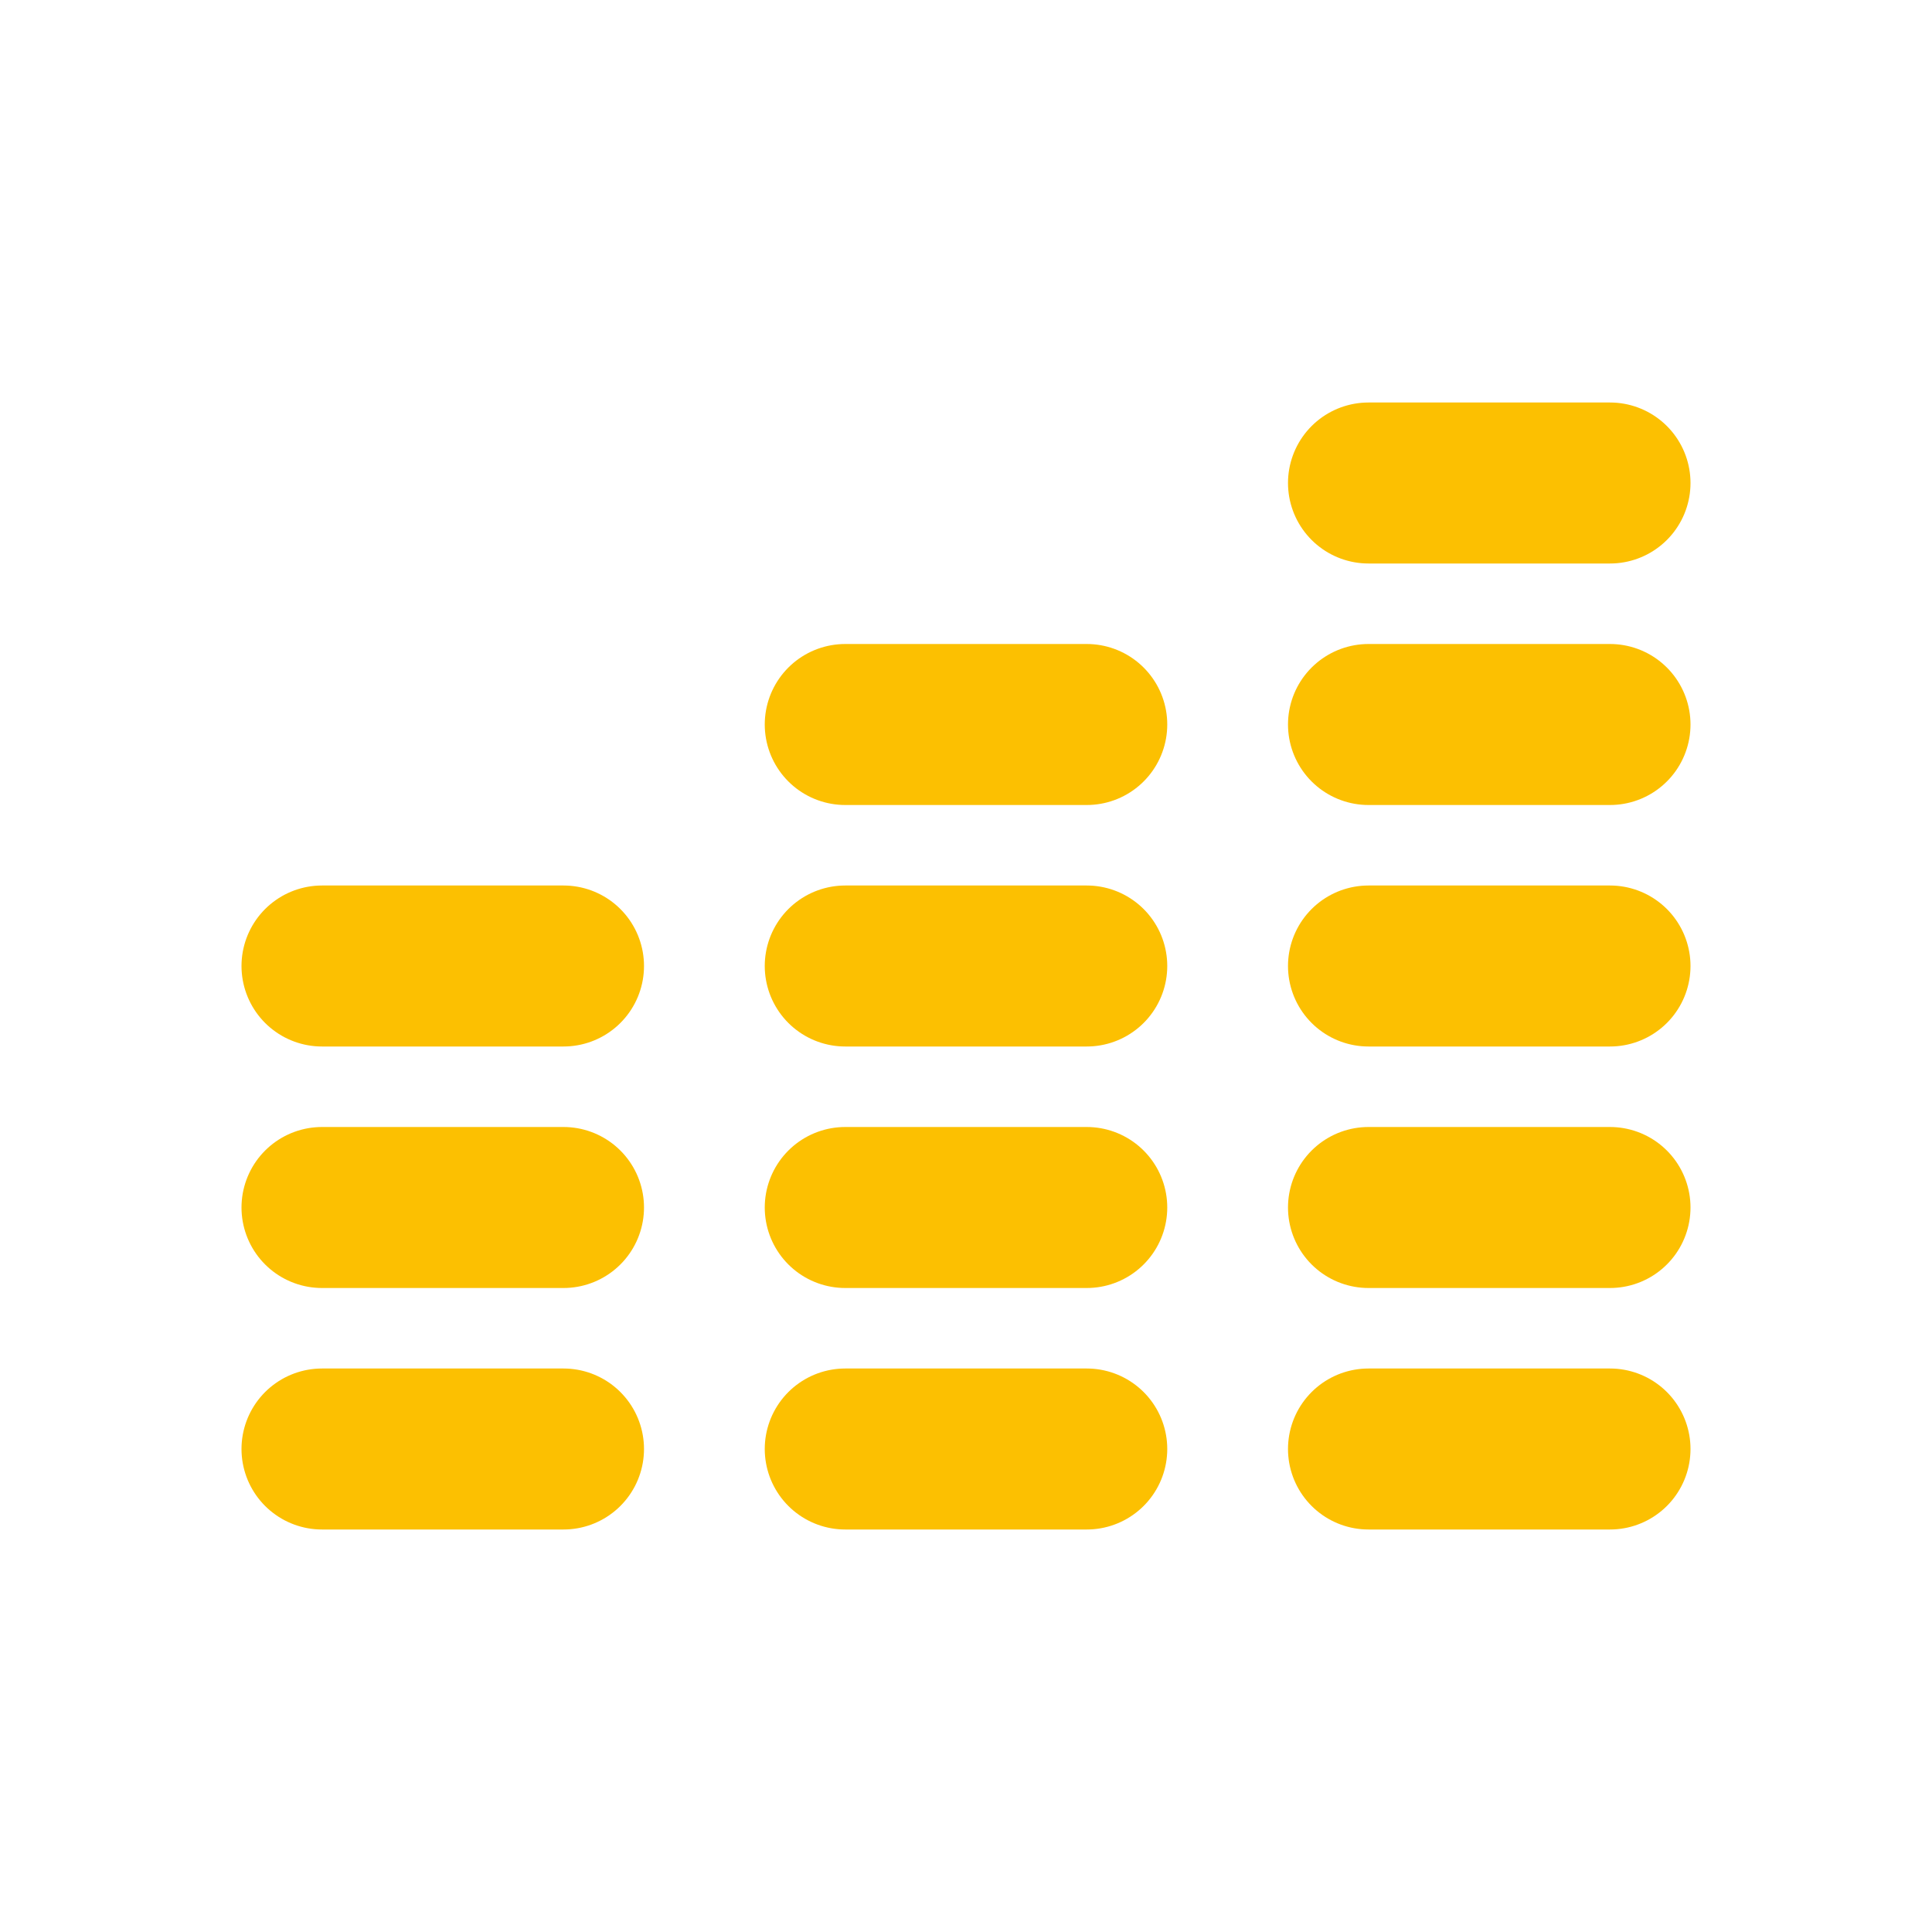 <svg width="24" height="24" viewBox="0 0 24 24" fill="none" xmlns="http://www.w3.org/2000/svg">
<path d="M4 18H7M4 15H7M4 12H7M10.5 18H13.5M10.5 15H13.5M10.5 12H13.5M10.5 9H13.5M17 18H20M17 15H20M17 12H20M17 9H20M17 6H20" stroke="#FCC001" stroke-width="2" stroke-linecap="round"/>
</svg>
